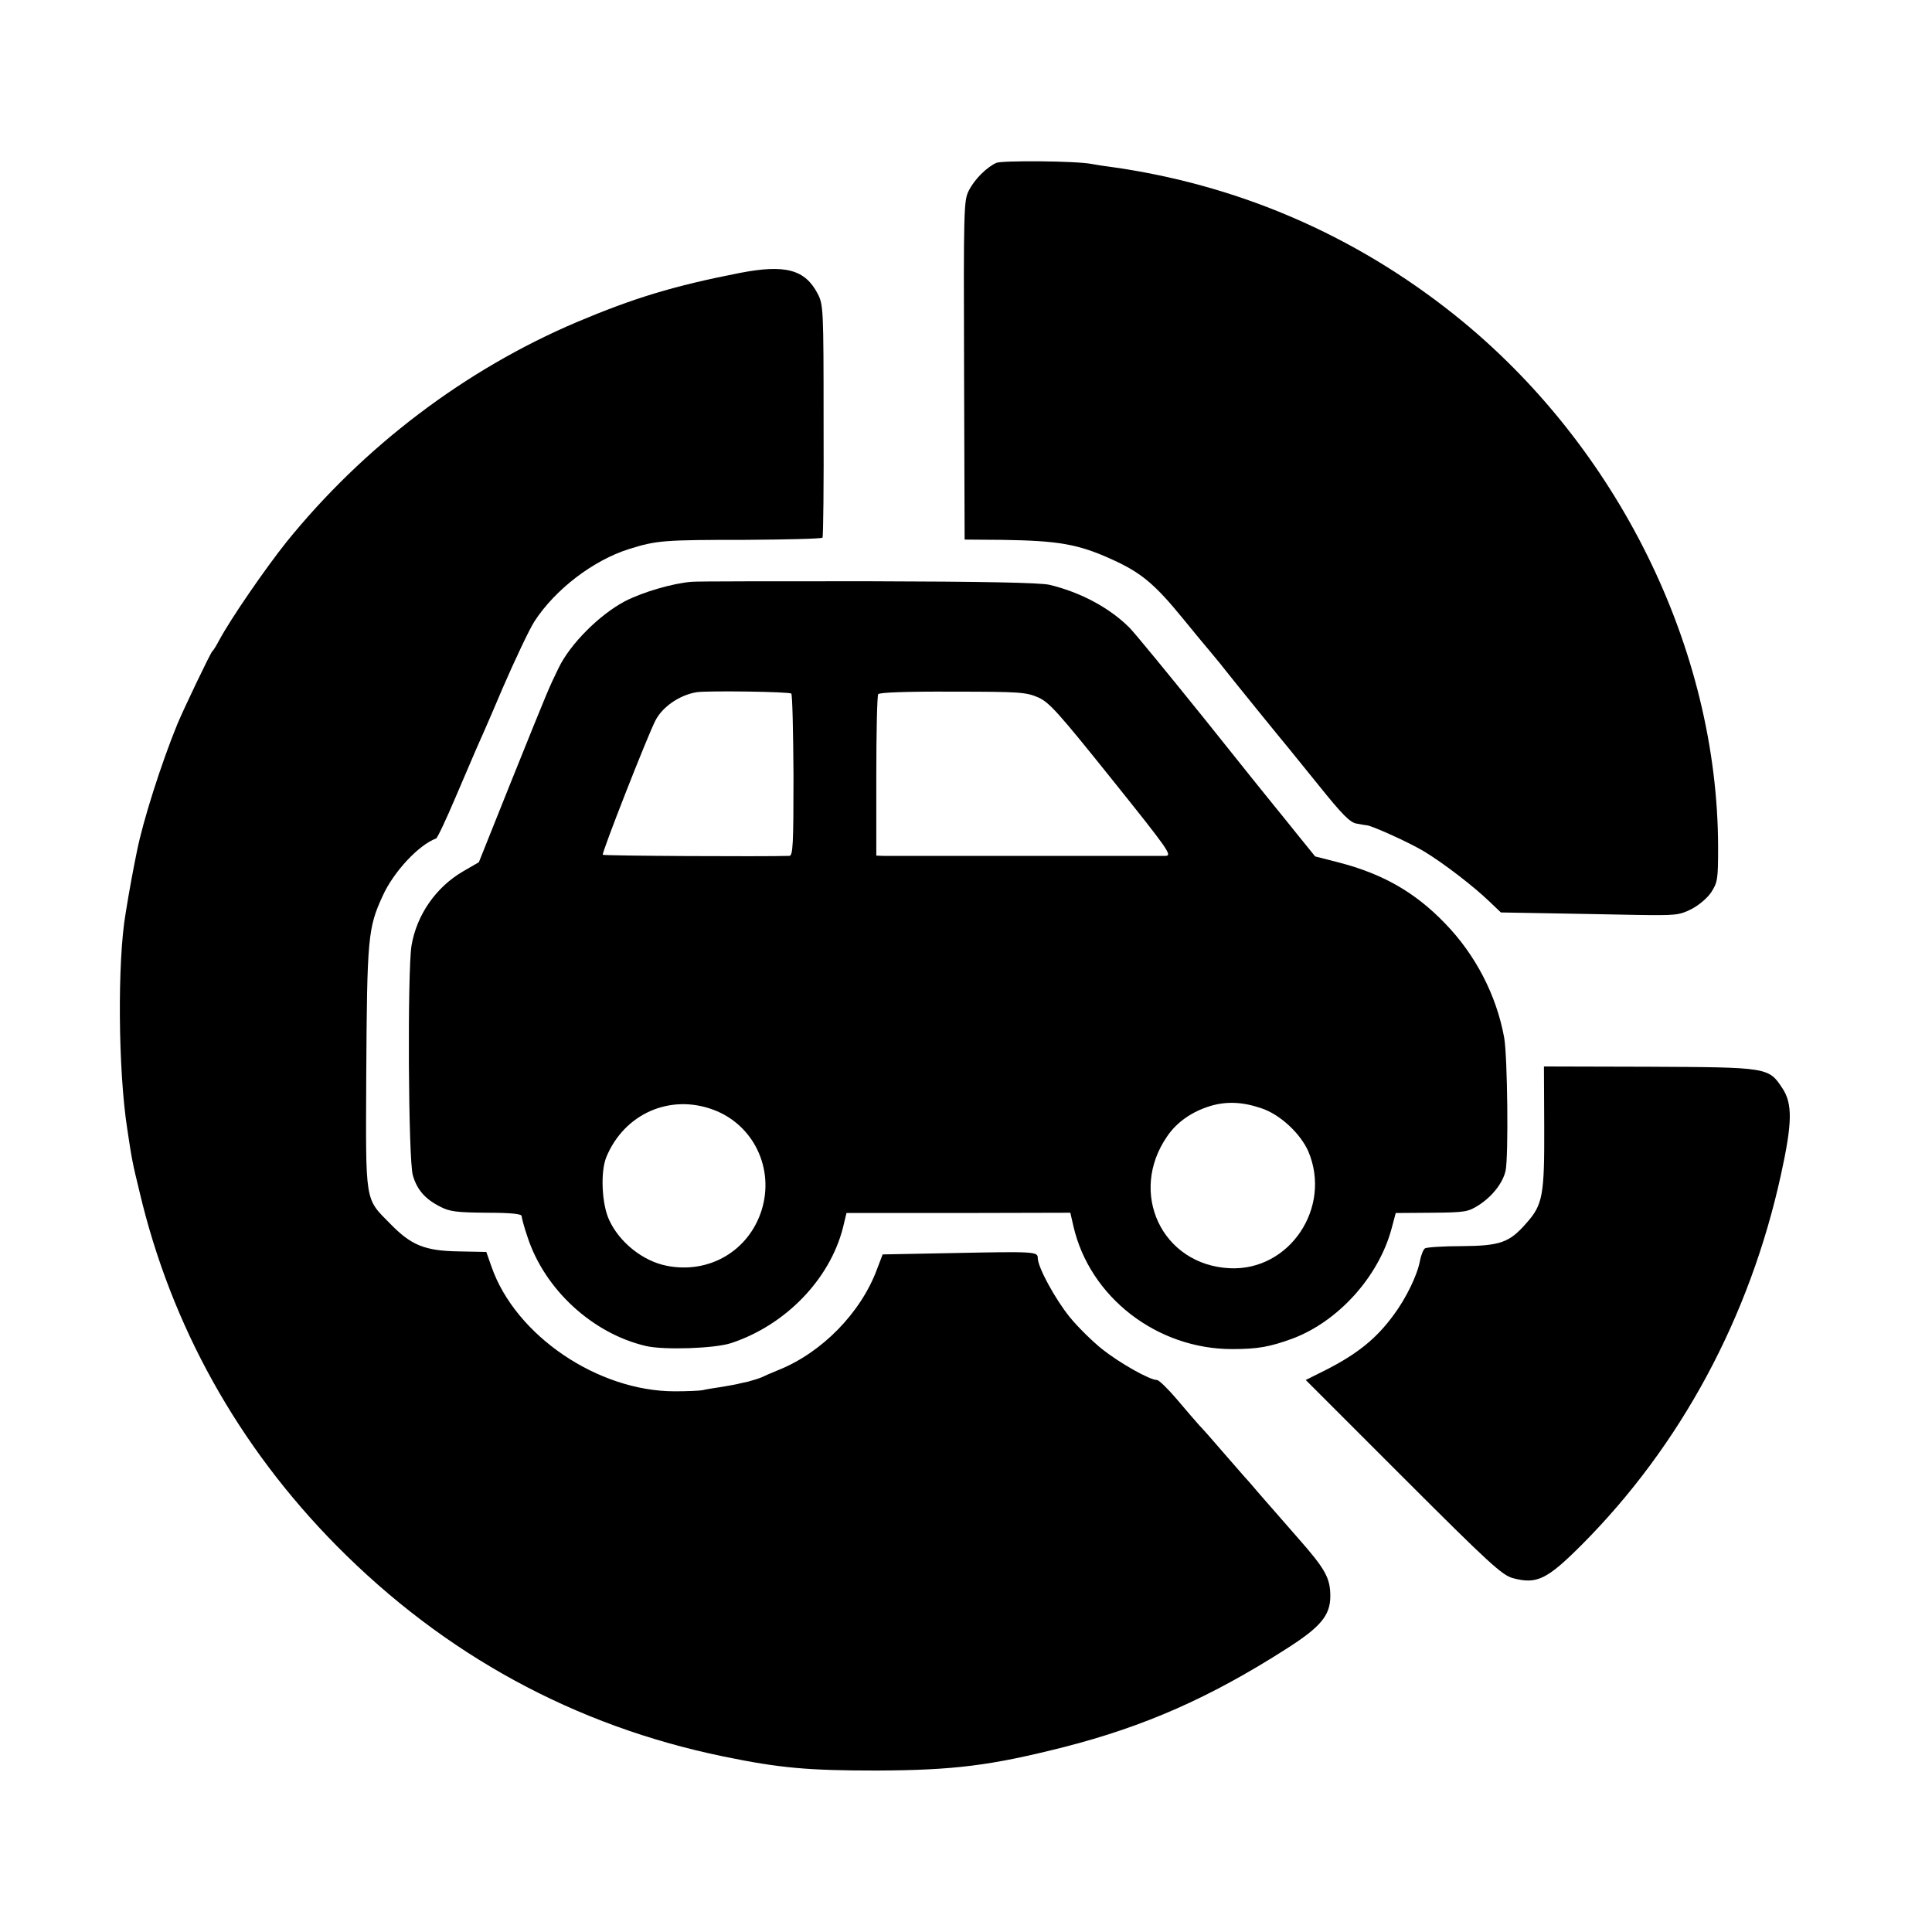 <?xml version="1.0" standalone="no"?>
<!DOCTYPE svg PUBLIC "-//W3C//DTD SVG 20010904//EN"
 "http://www.w3.org/TR/2001/REC-SVG-20010904/DTD/svg10.dtd">
<svg version="1.0" xmlns="http://www.w3.org/2000/svg"
 width="700pt" height="700pt" viewBox="0 0 700 700"
 preserveAspectRatio="xMidYMid meet">
<g transform="translate(0,700) scale(0.1,-0.1)"
fill="#000000" stroke="none">
<path d="M3610 6410 c-35 -16 -79 -59 -100 -101 -18 -34 -19 -69 -17 -650 l2
-614 135 -1 c204 -3 276 -15 399 -71 104 -47 154 -88 256 -213 38 -47 83 -101
100 -121 16 -20 37 -44 45 -55 40 -51 226 -280 235 -290 5 -6 57 -70 115 -142
82 -102 111 -132 135 -136 17 -3 32 -6 35 -6 14 2 159 -64 210 -95 71 -43 180
-127 236 -181 l42 -40 173 -3 c96 -2 241 -4 322 -6 139 -2 151 -1 195 21 27
14 58 40 72 61 23 36 25 46 25 163 -1 720 -365 1456 -951 1926 -367 294 -791
476 -1254 540 -25 3 -54 8 -65 10 -54 11 -322 13 -345 4z"/>
<path d="M2680 6011 c-240 -47 -384 -91 -590 -178 -405 -172 -773 -451 -1053
-798 -75 -94 -200 -275 -243 -355 -10 -19 -21 -37 -25 -40 -7 -7 -102 -205
-127 -265 -58 -142 -124 -349 -146 -460 -12 -58 -28 -143 -41 -225 -30 -175
-27 -568 6 -780 17 -114 19 -123 45 -230 114 -483 357 -920 714 -1281 391
-395 862 -652 1401 -763 204 -42 306 -51 554 -51 282 1 415 18 680 85 293 75
528 179 801 353 128 81 164 123 164 194 0 65 -18 98 -115 208 -48 55 -111 127
-139 159 -28 33 -55 64 -61 70 -5 6 -39 45 -75 86 -35 41 -74 85 -85 96 -11
12 -47 54 -80 93 -33 39 -66 71 -73 71 -27 0 -136 62 -199 112 -35 28 -89 81
-118 117 -53 66 -115 180 -115 213 0 23 -10 24 -304 18 l-258 -5 -21 -55 c-58
-156 -199 -301 -357 -364 -25 -10 -52 -22 -60 -26 -9 -4 -31 -11 -50 -16 -19
-4 -37 -8 -40 -9 -3 -1 -27 -5 -55 -10 -27 -4 -59 -9 -70 -12 -11 -2 -56 -4
-100 -4 -279 0 -577 202 -664 451 l-19 54 -101 2 c-122 2 -171 22 -247 100
-93 94 -89 71 -87 539 3 500 6 533 60 650 39 86 130 184 193 207 5 2 36 68 70
148 34 80 68 159 75 175 8 17 51 115 95 219 45 104 97 214 116 244 75 116 213
222 344 263 99 31 125 33 420 33 151 1 277 4 280 8 3 3 5 194 4 425 0 403 -1
419 -21 458 -46 89 -118 108 -283 76z"/>
<path d="M2505 4892 c-70 -6 -175 -37 -240 -70 -93 -49 -199 -155 -241 -242
-37 -77 -28 -54 -173 -414 l-116 -290 -57 -33 c-98 -57 -168 -157 -187 -269
-15 -91 -12 -779 5 -833 15 -52 45 -86 99 -113 34 -18 60 -21 168 -22 85 0
127 -4 127 -12 0 -6 9 -40 21 -75 62 -191 236 -351 430 -396 65 -15 250 -9
309 11 196 65 356 230 404 417 l13 54 405 0 406 1 11 -48 c59 -258 303 -446
575 -446 93 0 137 8 219 38 165 62 310 222 358 395 l16 60 130 1 c121 1 132 3
170 27 50 32 88 81 98 125 11 53 7 413 -5 482 -28 154 -104 301 -215 415 -109
113 -226 179 -384 220 l-86 22 -68 84 c-37 46 -73 91 -80 99 -7 8 -120 149
-251 313 -132 164 -255 314 -274 333 -72 72 -177 128 -289 155 -33 8 -241 12
-658 13 -335 0 -623 0 -640 -2z m362 -405 c4 -4 7 -138 8 -297 0 -251 -2 -290
-15 -291 -95 -3 -672 0 -676 4 -5 5 162 431 191 487 26 50 88 92 149 102 41 6
335 2 343 -5z m895 -14 c40 -18 73 -55 267 -297 206 -257 219 -276 194 -277
-39 0 -992 0 -1023 0 l-25 1 0 288 c0 158 3 292 7 297 4 6 104 10 270 9 244 0
266 -2 310 -21z m807 -1488 c68 -22 142 -91 171 -156 87 -204 -68 -435 -285
-424 -245 12 -368 273 -226 478 35 52 91 90 157 110 58 17 115 15 183 -8z
m-1984 -6 c145 -54 221 -212 175 -362 -46 -149 -191 -234 -345 -203 -86 17
-171 85 -208 166 -27 58 -32 175 -10 228 65 157 231 230 388 171z"/>
<path d="M5595 2919 c1 -250 -5 -284 -65 -351 -61 -70 -94 -82 -235 -83 -66 0
-125 -4 -132 -8 -6 -4 -14 -24 -18 -44 -9 -52 -51 -138 -96 -198 -63 -86 -132
-141 -246 -199 l-72 -36 353 -353 c312 -312 359 -355 398 -365 86 -23 123 -5
248 120 360 361 610 826 723 1343 41 187 42 256 5 312 -50 76 -53 76 -483 78
l-381 1 1 -217z"/>
</g>
</svg>
